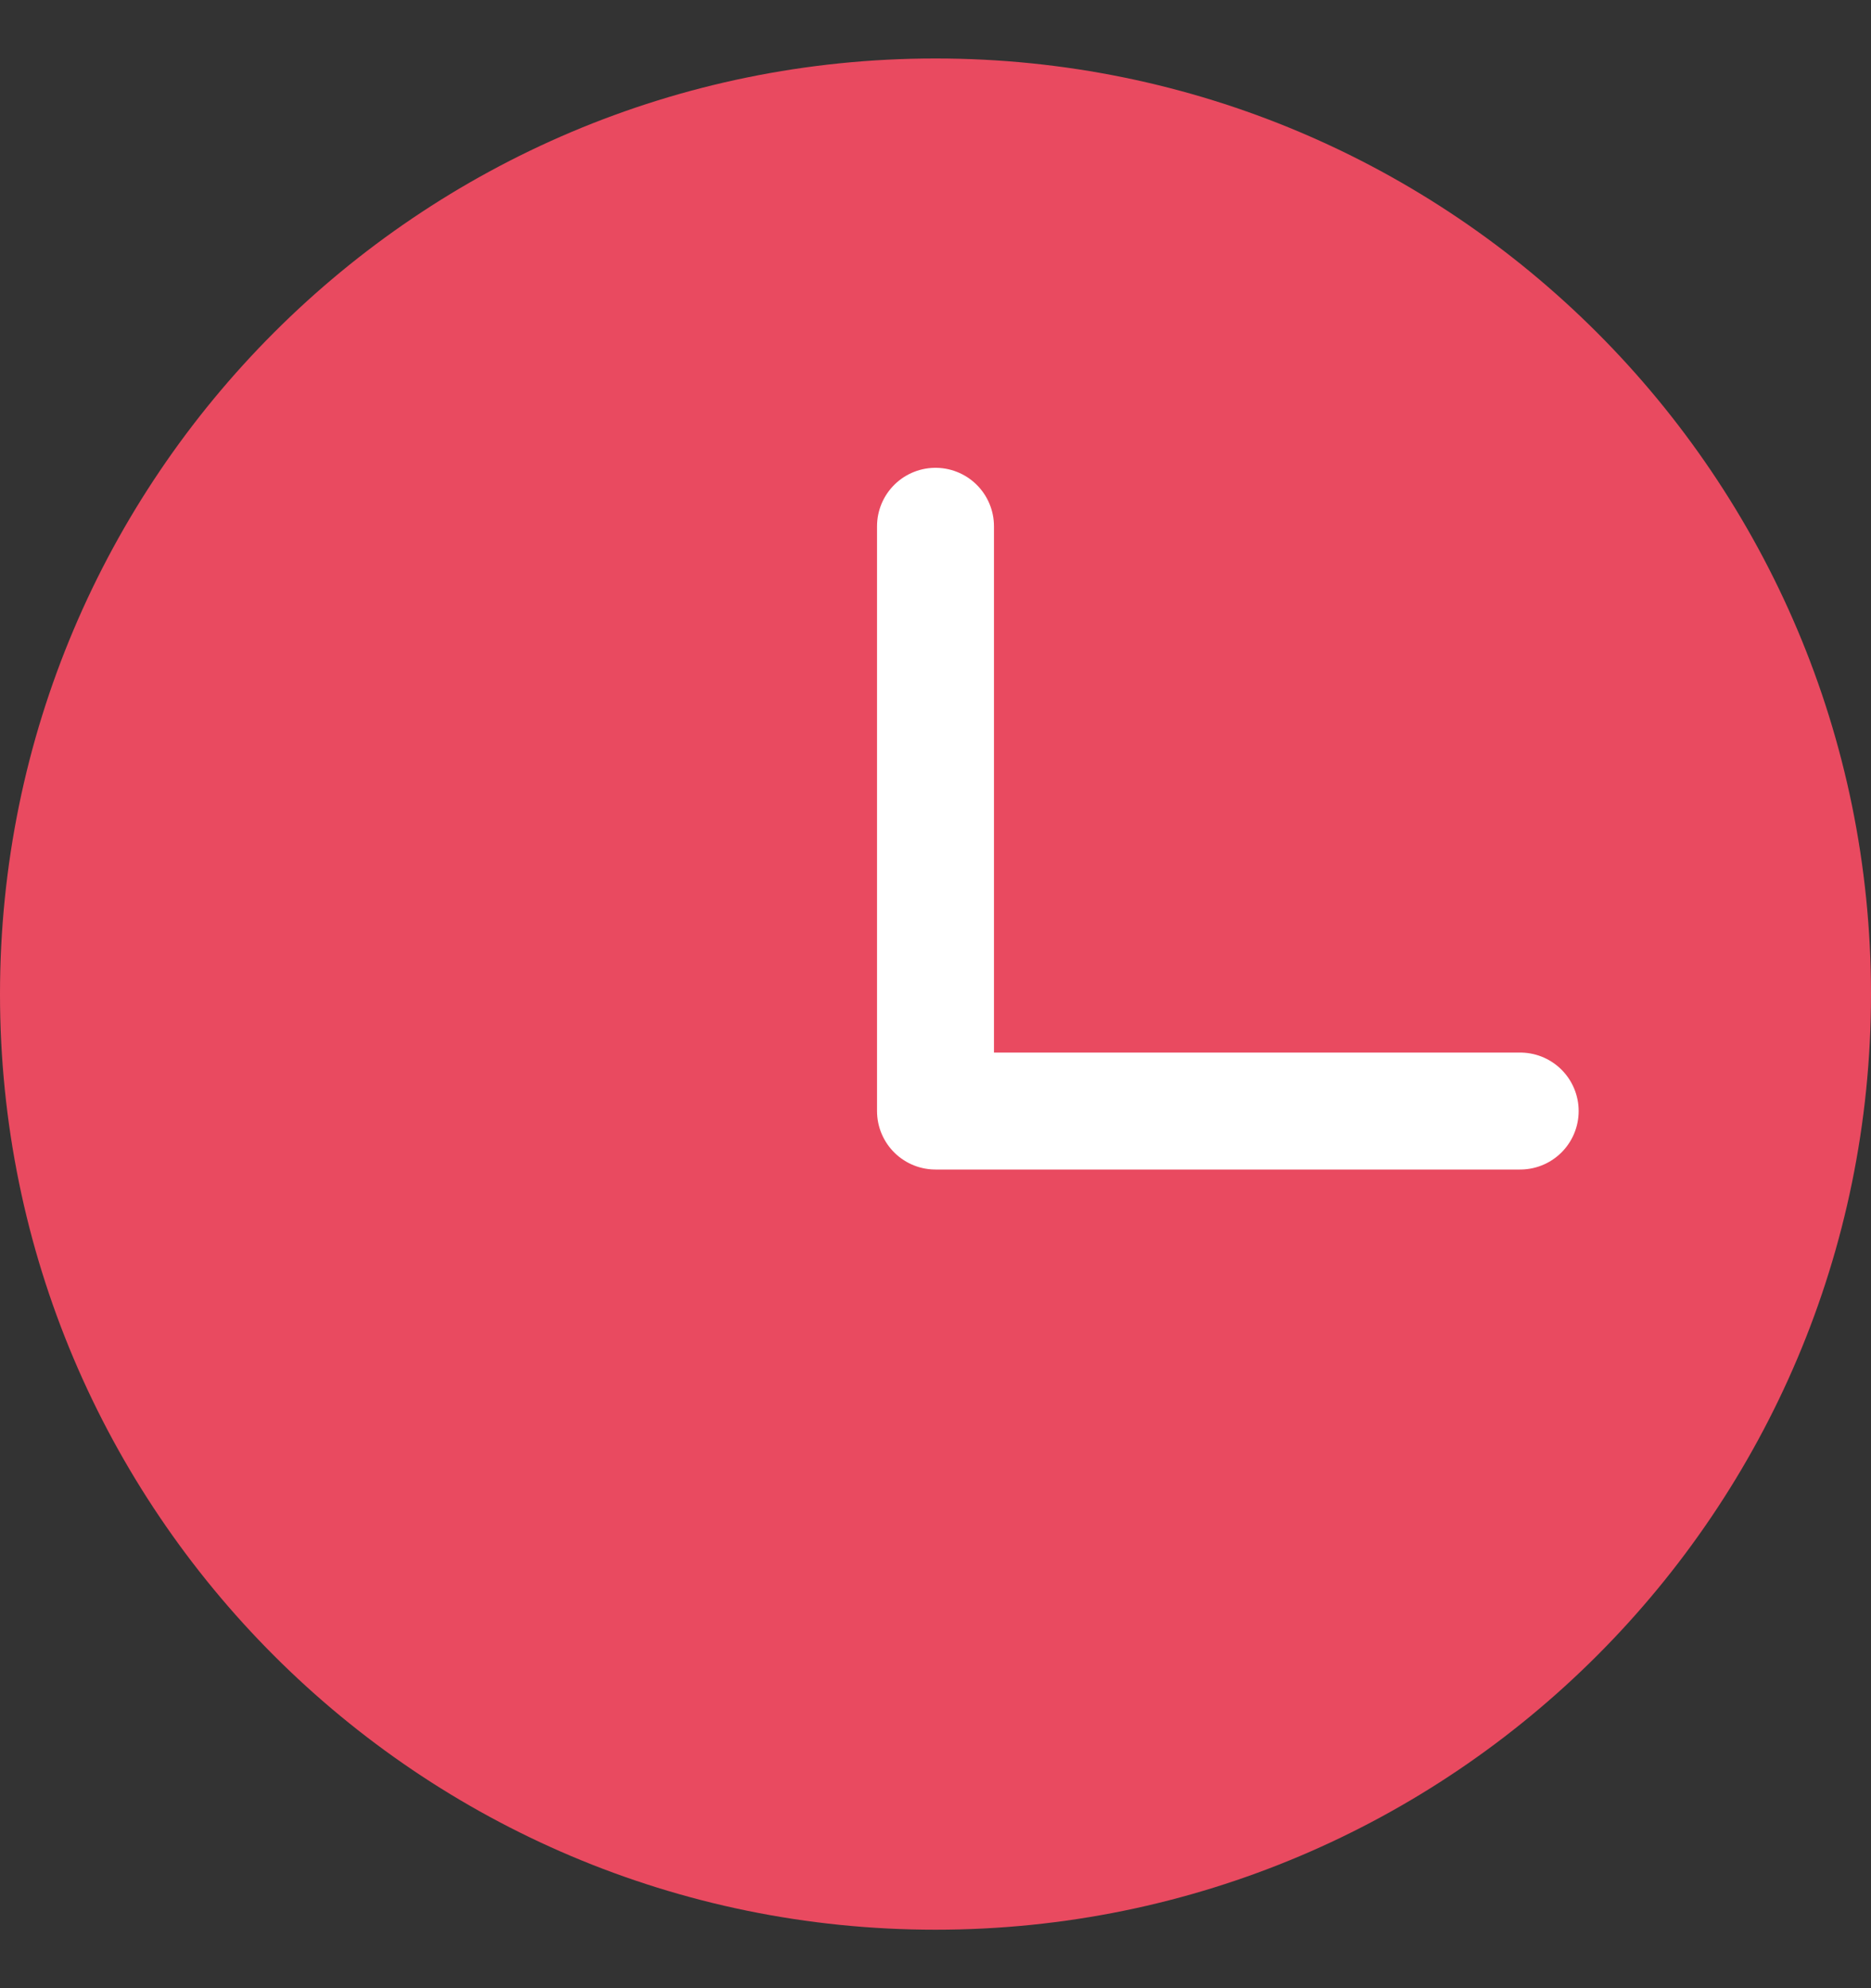 <svg width="16" height="17" viewBox="0 0 16 17" fill="none" xmlns="http://www.w3.org/2000/svg">
<rect x="0" y="0" width="16" height="17" fill="#333333" stroke="none"/>
<path d="M8 16.5C12.418 16.5 16 12.918 16 8.5C16 4.082 12.418 0.5 8 0.5C3.582 0.5 0 4.082 0 8.5C0 12.918 3.582 16.5 8 16.5Z" fill="#E94A60"/>
<path d="M13 9.5H8V4.5" fill="#E94A60"/>
<path d="M13 9.5H8V4.5" stroke="white" stroke-linecap="round" stroke-linejoin="round"/>
</svg>
